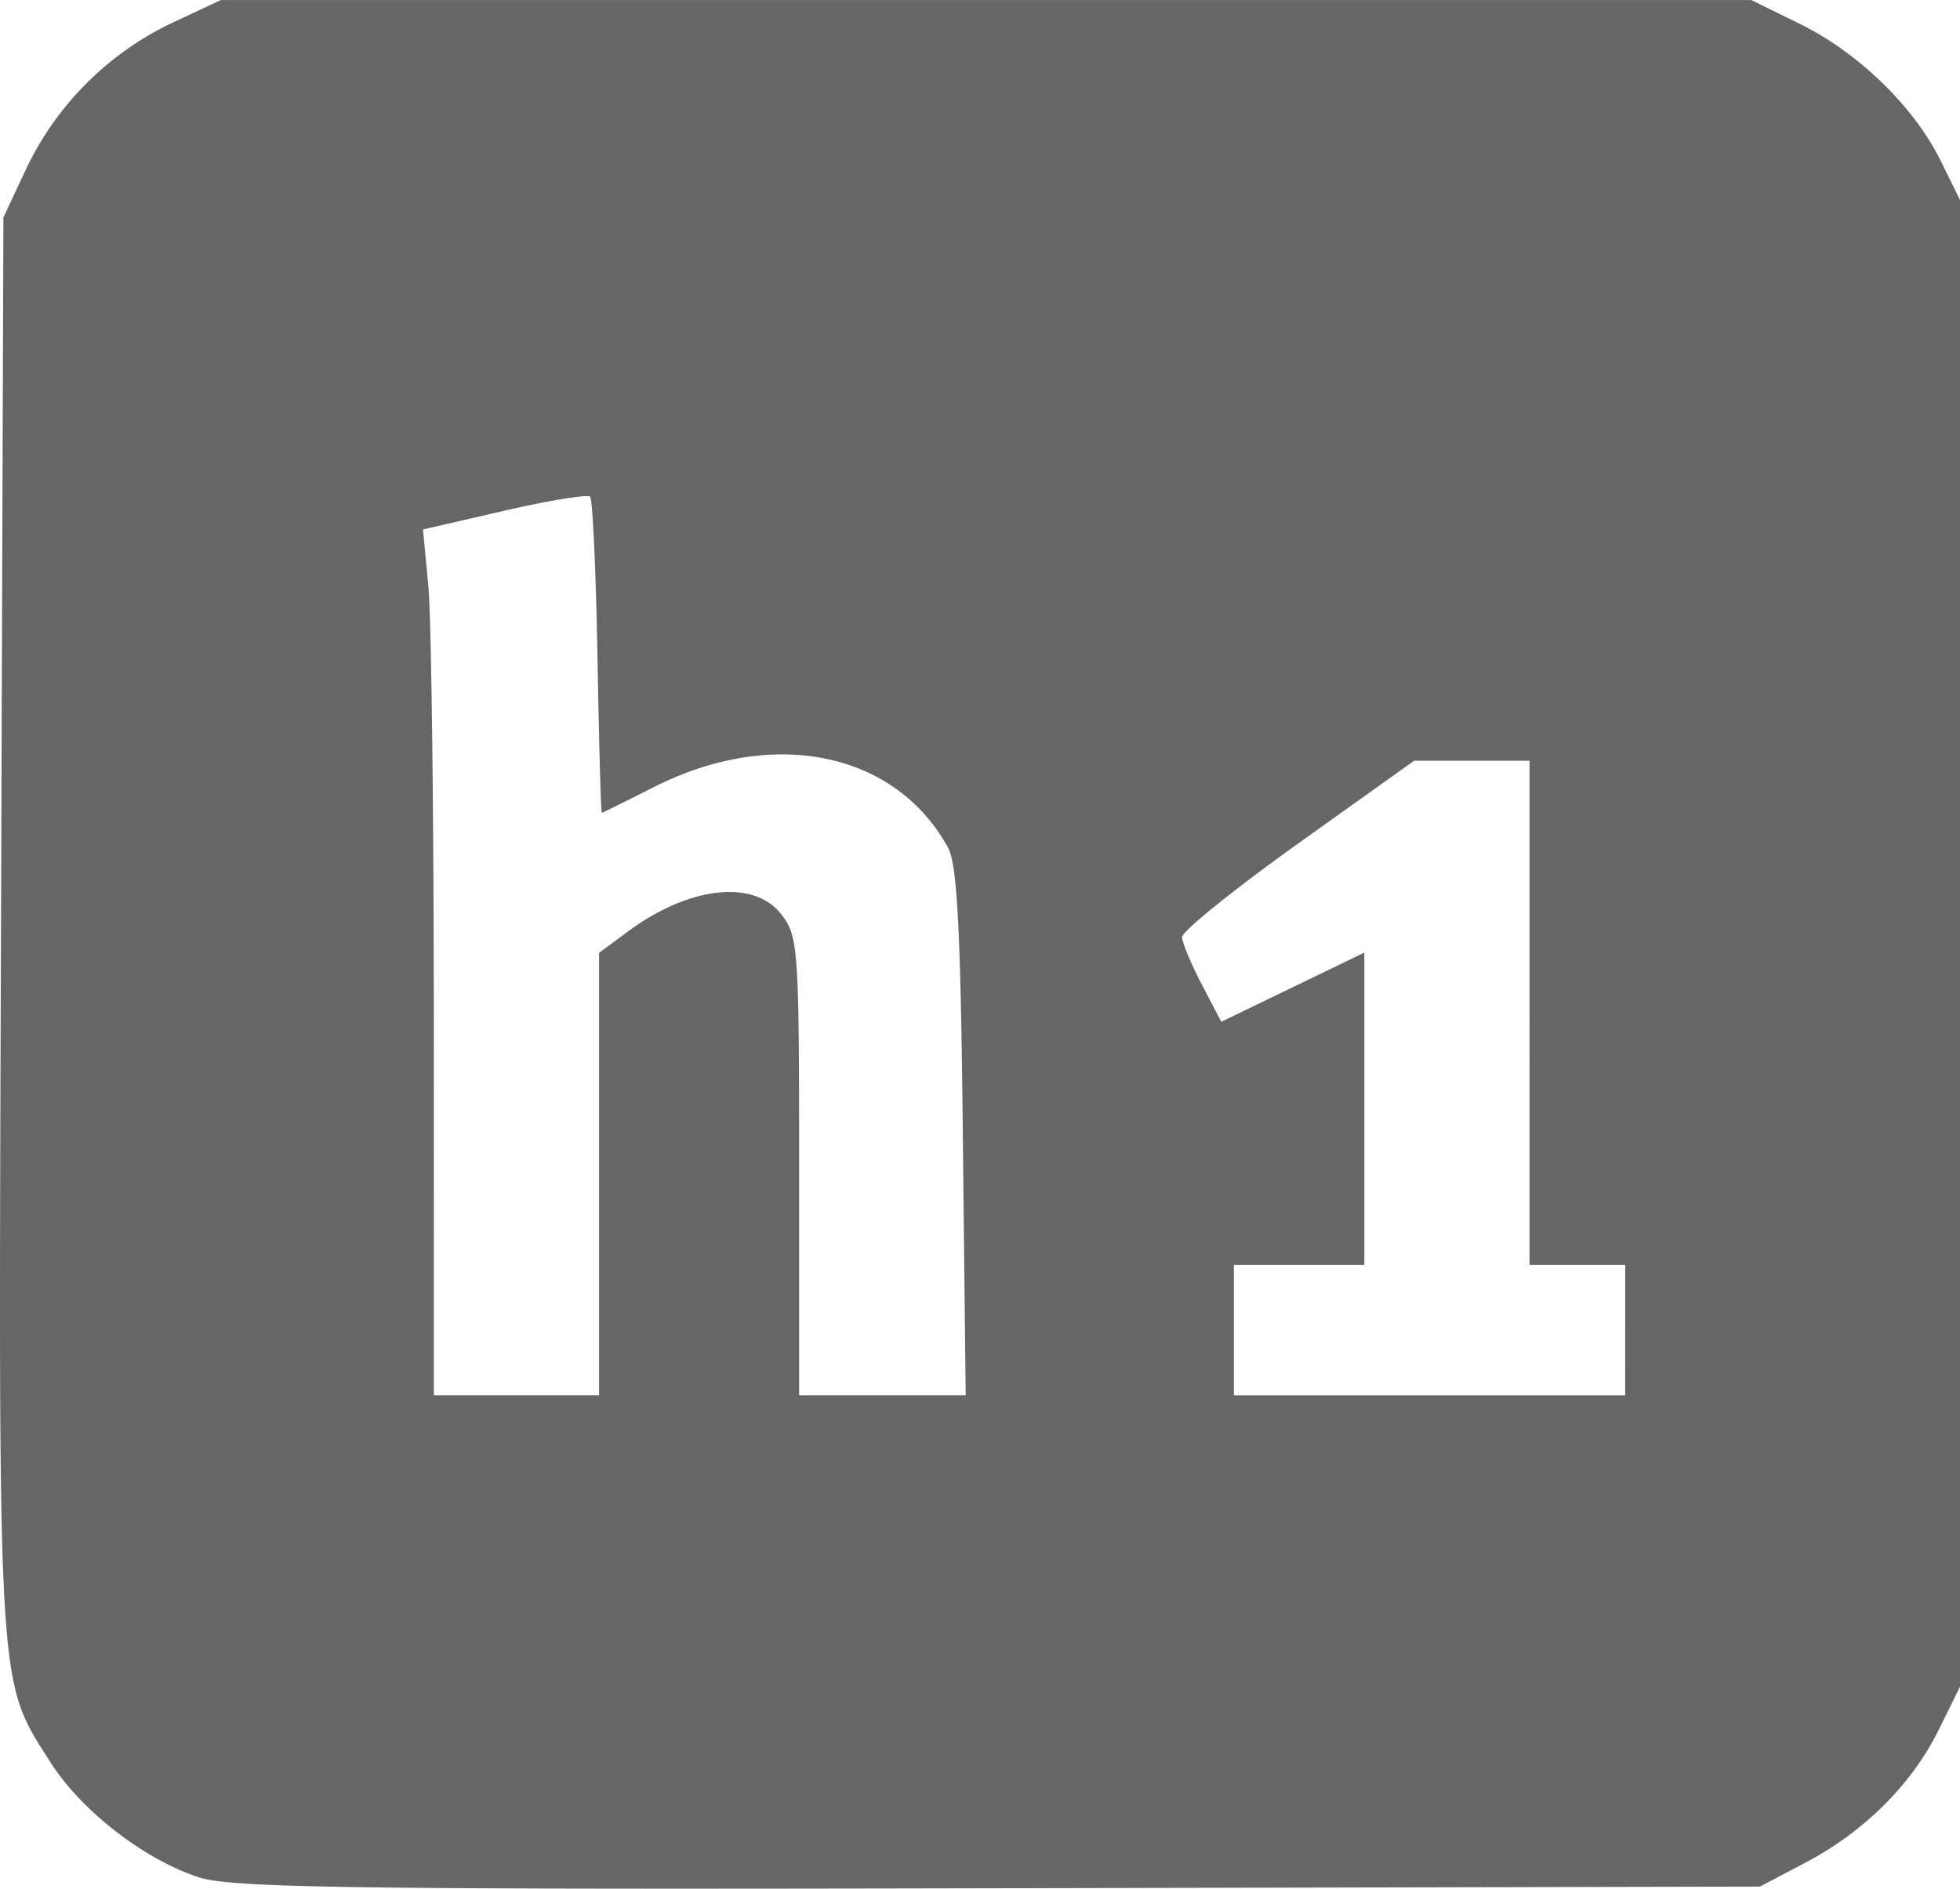 <svg xmlns="http://www.w3.org/2000/svg" width="225.395" height="217.24" viewBox="0 0 59.636 57.478"><path style="fill:#666;fill-opacity:1;stroke-width:1" d="M81.322 170.268c-1.653-.53-3.584-2.025-4.523-3.503-1.627-2.56-1.585-1.853-1.504-25.48l.073-21.537.701-1.494a9.377 9.377 0 0 1 4.42-4.42l1.494-.7h46.567l1.478.726c1.777.872 3.472 2.52 4.28 4.158l.592 1.2V164.464l-.641 1.302c-.816 1.658-2.267 3.109-4.047 4.046l-1.398.737-23.15.05c-19.542.043-23.337-.008-24.342-.33zm12.17-21.402v-6.734l.86-.638c1.865-1.384 3.836-1.613 4.677-.544.524.666.549 1.017.549 7.673v6.976h5.068l-.087-8.004c-.066-6.154-.17-8.156-.45-8.665-1.603-2.921-5.322-3.683-8.964-1.836-.836.424-1.543.773-1.57.775-.027.002-.086-2.13-.132-4.738-.046-2.608-.147-4.805-.224-4.882-.078-.077-1.254.115-2.613.428l-2.472.569.164 1.733c.09.954.164 6.883.165 13.177l.002 11.443H93.492zm31.221 4.749v-1.985h-2.91V136.285h-3.512l-3.536 2.524c-1.944 1.39-3.53 2.669-3.524 2.845.007.175.278.827.603 1.447l.59 1.128 2.176-1.052 2.176-1.053v9.506H112.807V155.6h11.906z" transform="translate(-75.264 -113.133)"/></svg>
